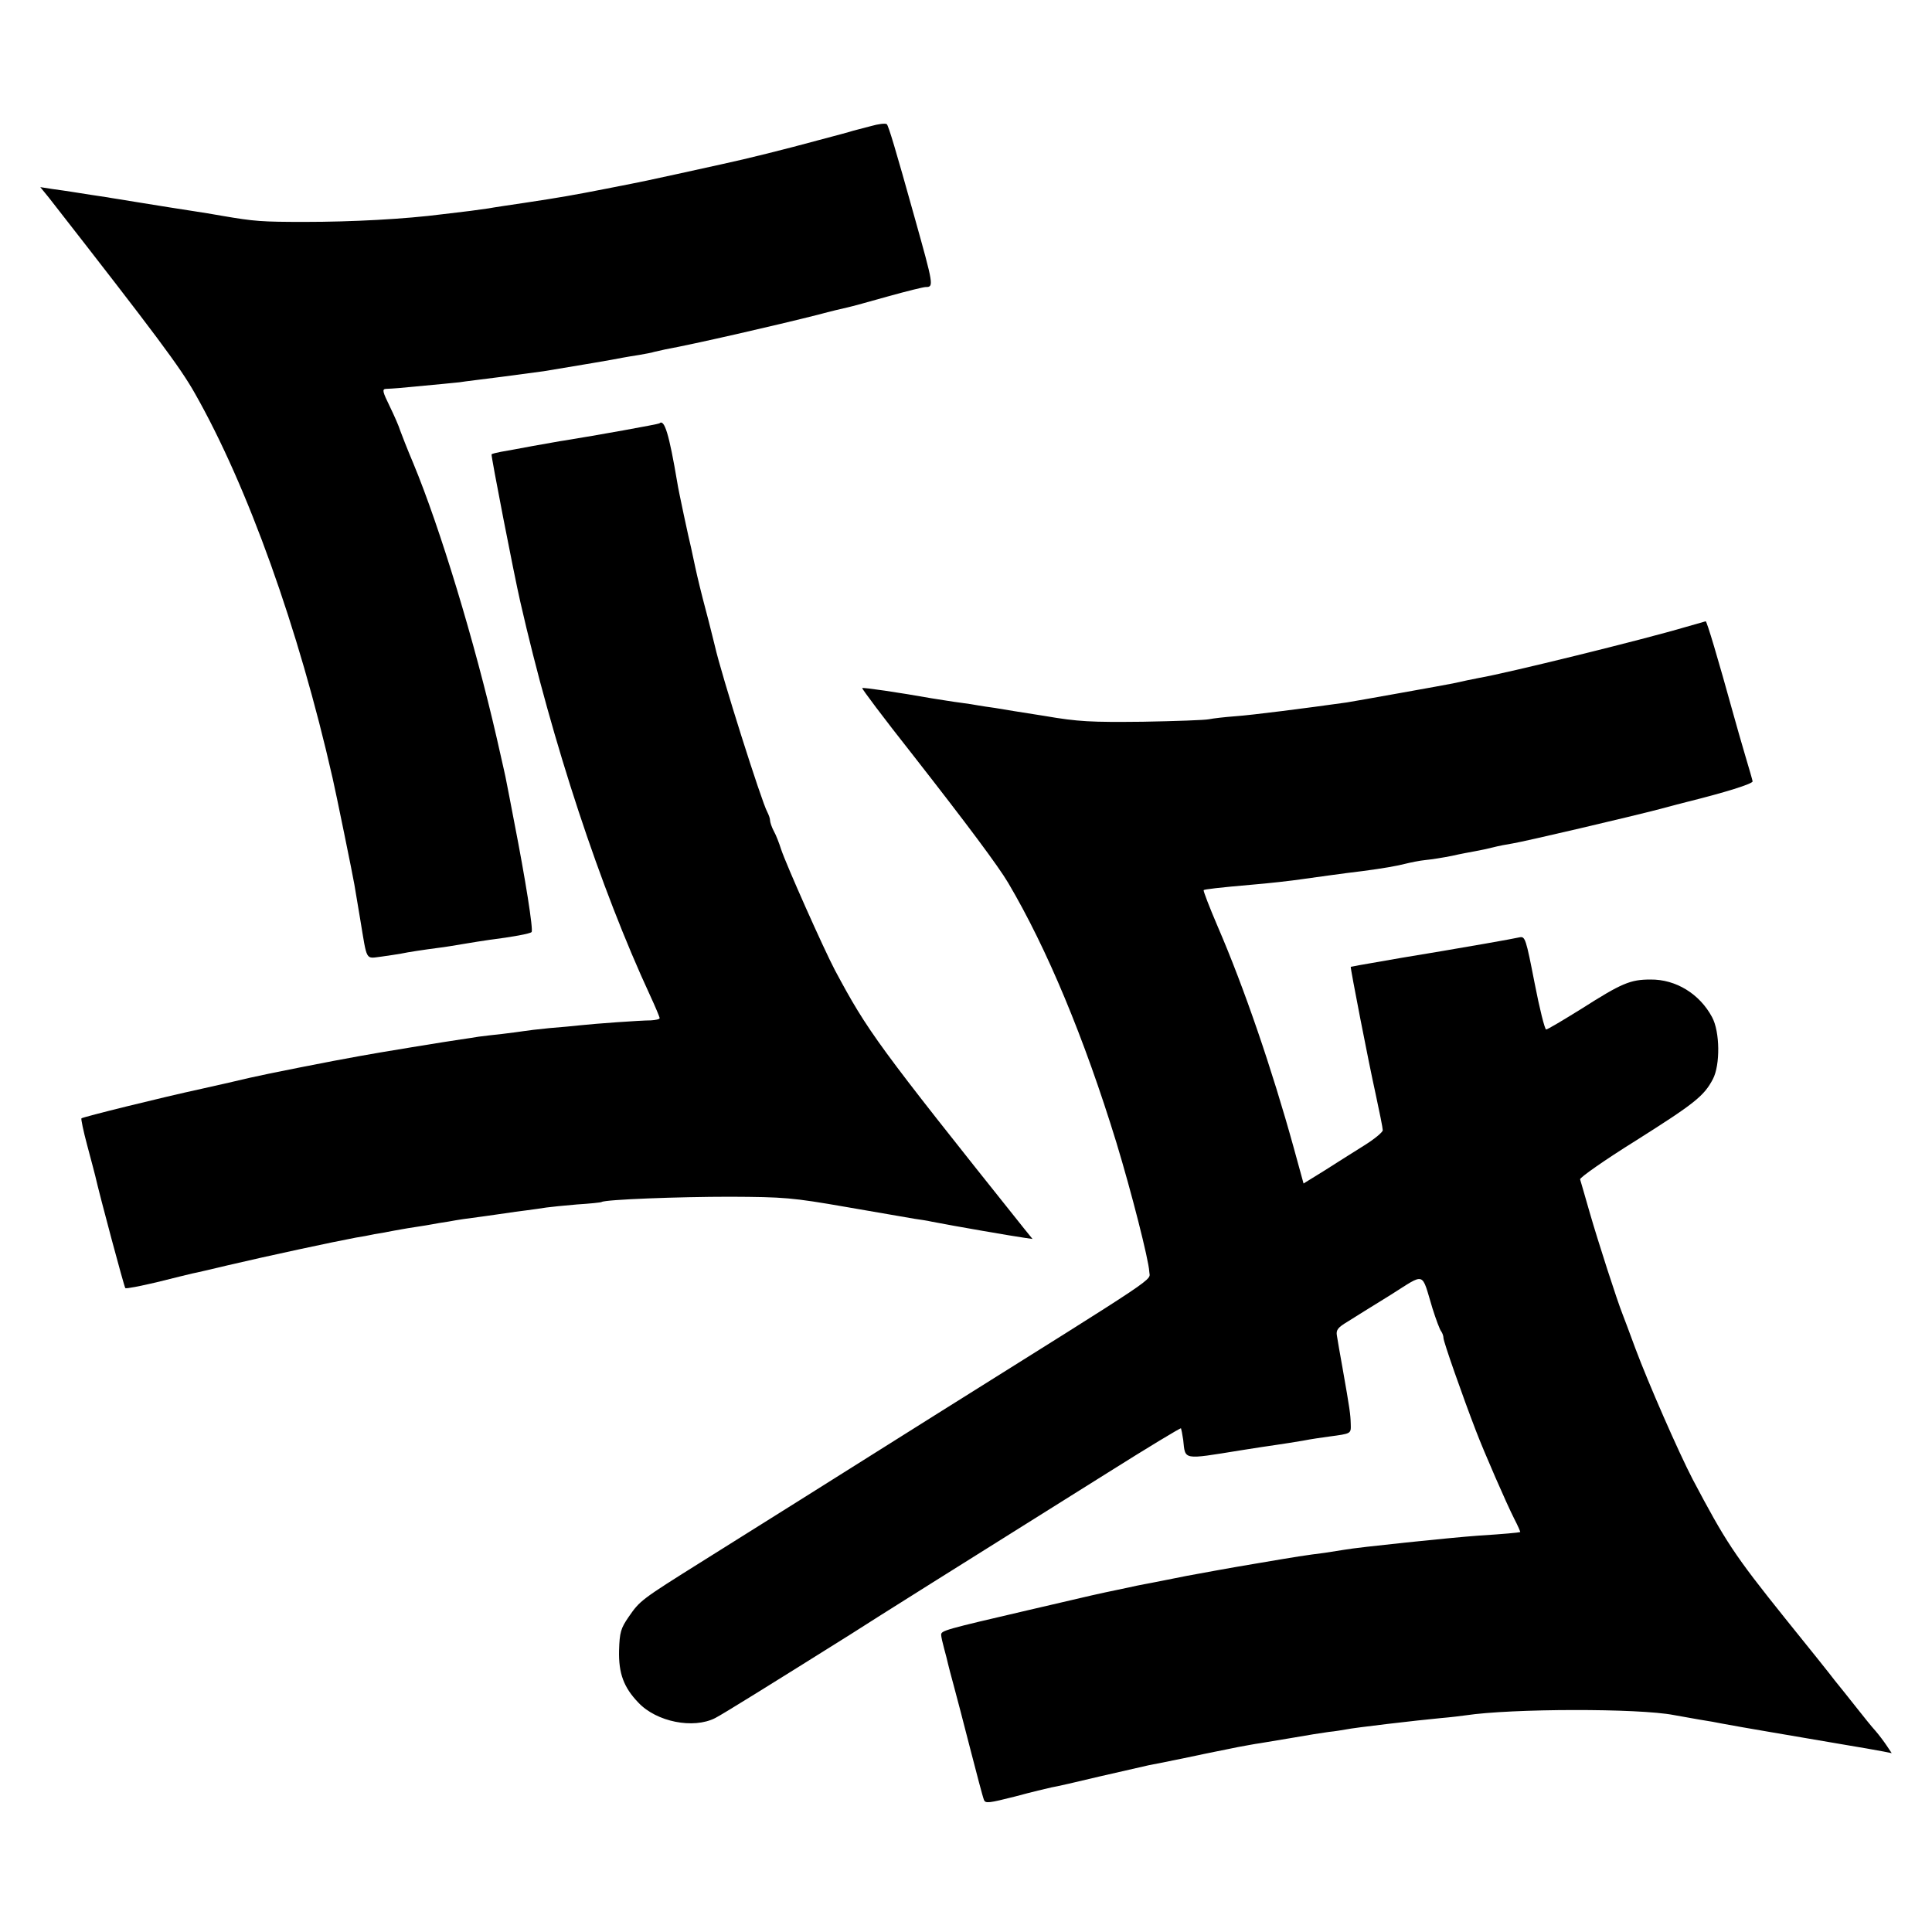 <?xml version="1.0" standalone="no"?>
<!DOCTYPE svg PUBLIC "-//W3C//DTD SVG 20010904//EN"
 "http://www.w3.org/TR/2001/REC-SVG-20010904/DTD/svg10.dtd">
<svg version="1.0" xmlns="http://www.w3.org/2000/svg"
 width="700pt" height="700pt" viewBox="0 0 700 700"
 preserveAspectRatio="xMidYMid meet">
<g transform="translate(0,700) scale(0.1,-0.1)"
fill="#000000" stroke="none">
<path d="M3155 6543 c-27 -7 -57 -15 -65 -17 -8 -3 -64 -18 -125 -34 -121 -33
-257 -67 -350 -87 -33 -7 -104 -23 -159 -35 -116 -25 -97 -22 -261 -54 -112
-22 -168 -32 -295 -51 -47 -7 -115 -17 -130 -20 -8 -1 -37 -5 -65 -9 -27 -3
-72 -9 -100 -12 -139 -18 -331 -28 -500 -28 -158 0 -183 2 -300 22 -33 6 -77
13 -97 16 -73 11 -114 18 -208 33 -52 9 -102 16 -110 18 -8 1 -35 5 -60 9 -25
4 -56 9 -70 11 -14 2 -45 7 -69 10 l-45 7 31 -38 c391 -501 476 -615 529 -709
191 -336 376 -852 499 -1394 10 -42 75 -360 79 -386 3 -16 12 -73 21 -125 26
-156 18 -143 77 -136 29 4 61 9 72 11 23 5 82 14 136 21 19 2 60 9 90 14 30 5
73 12 95 15 80 10 146 22 151 28 7 7 -23 195 -62 394 -13 67 -25 132 -28 145
-2 13 -7 34 -10 48 -3 14 -15 66 -26 115 -80 349 -206 764 -302 995 -22 52
-43 106 -48 120 -4 14 -21 53 -38 88 -26 53 -28 62 -14 63 10 0 31 2 47 3 149
14 194 18 220 21 17 3 86 11 155 20 69 9 136 18 150 20 116 19 258 43 286 49
12 2 39 7 60 10 22 4 46 8 54 11 8 2 26 6 40 9 109 20 401 87 555 126 44 12
91 23 105 26 14 3 80 21 147 40 68 19 129 34 137 34 30 0 29 5 -41 255 -68
244 -94 330 -100 335 -5 4 -30 1 -58 -7z"/>
<path d="M2389 5466 c-3 -3 -231 -44 -344 -62 -16 -2 -68 -12 -115 -20 -47 -9
-98 -18 -115 -21 -16 -3 -32 -7 -34 -9 -3 -2 81 -434 104 -534 117 -513 289
-1035 471 -1428 19 -41 34 -77 34 -81 0 -4 -15 -7 -32 -8 -37 0 -204 -12 -258
-18 -19 -2 -68 -7 -109 -10 -41 -4 -83 -9 -94 -11 -11 -2 -45 -6 -76 -10 -31
-3 -69 -8 -86 -10 -16 -3 -46 -7 -65 -10 -37 -5 -313 -50 -365 -60 -103 -18
-349 -67 -400 -79 -33 -8 -112 -26 -175 -40 -143 -31 -430 -102 -435 -107 -2
-2 7 -46 21 -98 14 -52 27 -102 29 -110 17 -75 105 -403 109 -407 3 -3 53 7
113 21 59 15 118 29 130 32 12 2 71 16 130 30 145 34 382 85 463 100 25 4 47
8 50 9 3 1 25 5 50 9 25 5 54 10 65 12 10 2 35 6 55 9 20 3 45 7 55 9 11 2 38
7 60 10 38 7 58 10 135 20 19 3 51 7 70 10 19 3 55 8 80 11 25 3 56 8 70 10
14 2 63 7 110 11 47 3 87 7 90 9 14 9 280 19 465 19 196 -1 224 -3 420 -37
116 -20 227 -39 249 -43 21 -3 48 -7 60 -10 81 -16 302 -54 339 -59 l28 -4
-30 37 c-535 670 -567 715 -686 937 -42 80 -176 381 -195 438 -7 22 -18 51
-26 65 -8 15 -14 33 -14 40 0 7 -5 20 -10 30 -20 35 -167 499 -190 602 -5 19
-19 78 -33 130 -14 52 -31 122 -38 155 -7 33 -14 65 -15 70 -7 27 -47 213 -50
236 -30 178 -47 232 -65 215z"/>
<path d="M6110 4729 c-158 -47 -655 -169 -750 -185 -22 -4 -59 -12 -95 -20
-18 -4 -359 -65 -385 -69 -149 -21 -345 -46 -403 -50 -40 -3 -83 -8 -97 -11
-14 -3 -122 -7 -240 -9 -187 -2 -233 0 -355 21 -77 12 -158 25 -180 29 -22 3
-49 7 -60 9 -11 2 -40 7 -65 10 -25 3 -72 11 -105 16 -118 21 -248 40 -251 37
-2 -2 75 -105 184 -243 197 -252 309 -402 345 -463 140 -237 275 -560 392
-941 55 -181 117 -425 119 -467 1 -36 65 7 -779 -522 -176 -111 -394 -248
-485 -305 -91 -57 -250 -157 -354 -222 -225 -141 -227 -143 -268 -202 -29 -42
-33 -56 -35 -122 -2 -83 17 -134 70 -189 66 -70 199 -96 278 -56 31 16 206
125 490 303 101 65 385 243 934 587 143 90 262 162 264 160 1 -2 5 -21 8 -42
8 -74 -4 -72 207 -38 50 8 109 17 131 20 22 3 65 10 95 15 30 6 73 12 95 15
82 11 80 10 79 46 -1 35 -3 51 -30 204 -9 50 -18 101 -20 115 -4 21 3 30 38
51 24 15 94 59 156 97 129 81 111 87 152 -48 13 -41 27 -79 32 -84 4 -6 8 -16
8 -24 0 -13 69 -210 118 -337 29 -76 111 -264 138 -317 14 -27 23 -48 22 -49
-6 -2 -57 -7 -153 -13 -97 -7 -435 -42 -484 -51 -13 -2 -45 -7 -70 -11 -78
-10 -91 -12 -250 -39 -85 -14 -199 -35 -253 -45 -54 -11 -111 -22 -126 -25
-15 -3 -38 -7 -52 -10 -14 -3 -45 -10 -70 -15 -72 -15 -73 -15 -325 -74 -301
-70 -315 -74 -315 -89 0 -7 5 -29 11 -51 6 -21 12 -46 14 -55 2 -9 11 -43 20
-76 9 -33 36 -136 60 -230 24 -93 46 -177 50 -186 5 -14 18 -12 113 12 59 16
118 30 132 33 14 2 93 20 176 40 83 19 162 37 175 40 13 2 69 14 125 25 55 12
111 23 125 26 13 3 47 9 74 15 28 5 64 12 80 14 17 3 71 12 120 20 50 9 108
18 130 21 22 2 50 7 62 9 27 6 257 33 343 41 36 3 76 8 90 10 166 25 627 26
755 1 17 -3 57 -10 90 -16 33 -5 71 -12 85 -15 26 -5 112 -20 165 -29 30 -5
230 -39 293 -50 17 -3 47 -8 65 -11 17 -3 45 -8 61 -11 l30 -6 -18 27 c-10 15
-28 39 -41 54 -13 14 -45 54 -71 87 -27 34 -61 77 -76 95 -14 19 -95 120 -179
224 -187 233 -217 280 -336 505 -51 98 -161 349 -208 475 -20 55 -41 110 -46
123 -20 50 -89 264 -119 368 -17 60 -33 114 -35 121 -2 6 89 70 203 141 212
134 246 161 278 222 27 51 26 172 -3 225 -45 84 -131 137 -223 136 -73 0 -104
-13 -250 -106 -66 -41 -123 -75 -128 -75 -5 0 -24 76 -42 169 -31 159 -34 169
-54 165 -20 -5 -221 -40 -276 -49 -14 -2 -81 -14 -150 -25 -69 -12 -138 -24
-155 -27 -16 -3 -30 -6 -31 -6 -2 -3 64 -343 90 -460 14 -65 26 -124 26 -132
0 -7 -30 -32 -67 -55 -38 -24 -102 -64 -144 -91 l-76 -47 -36 131 c-78 282
-179 578 -275 800 -30 70 -53 130 -51 132 4 3 53 9 179 20 50 4 141 14 180 20
52 7 141 20 217 29 76 10 121 18 153 26 20 5 54 12 75 14 22 2 65 9 95 15 30
7 69 14 85 17 17 3 46 9 65 14 19 5 51 11 70 14 44 7 428 97 535 125 44 12 87
23 95 25 141 35 240 66 240 75 0 3 -12 44 -26 91 -14 47 -33 114 -43 150 -57
206 -97 340 -101 339 -3 -1 -34 -10 -70 -20z"/>
</g>
</svg>
